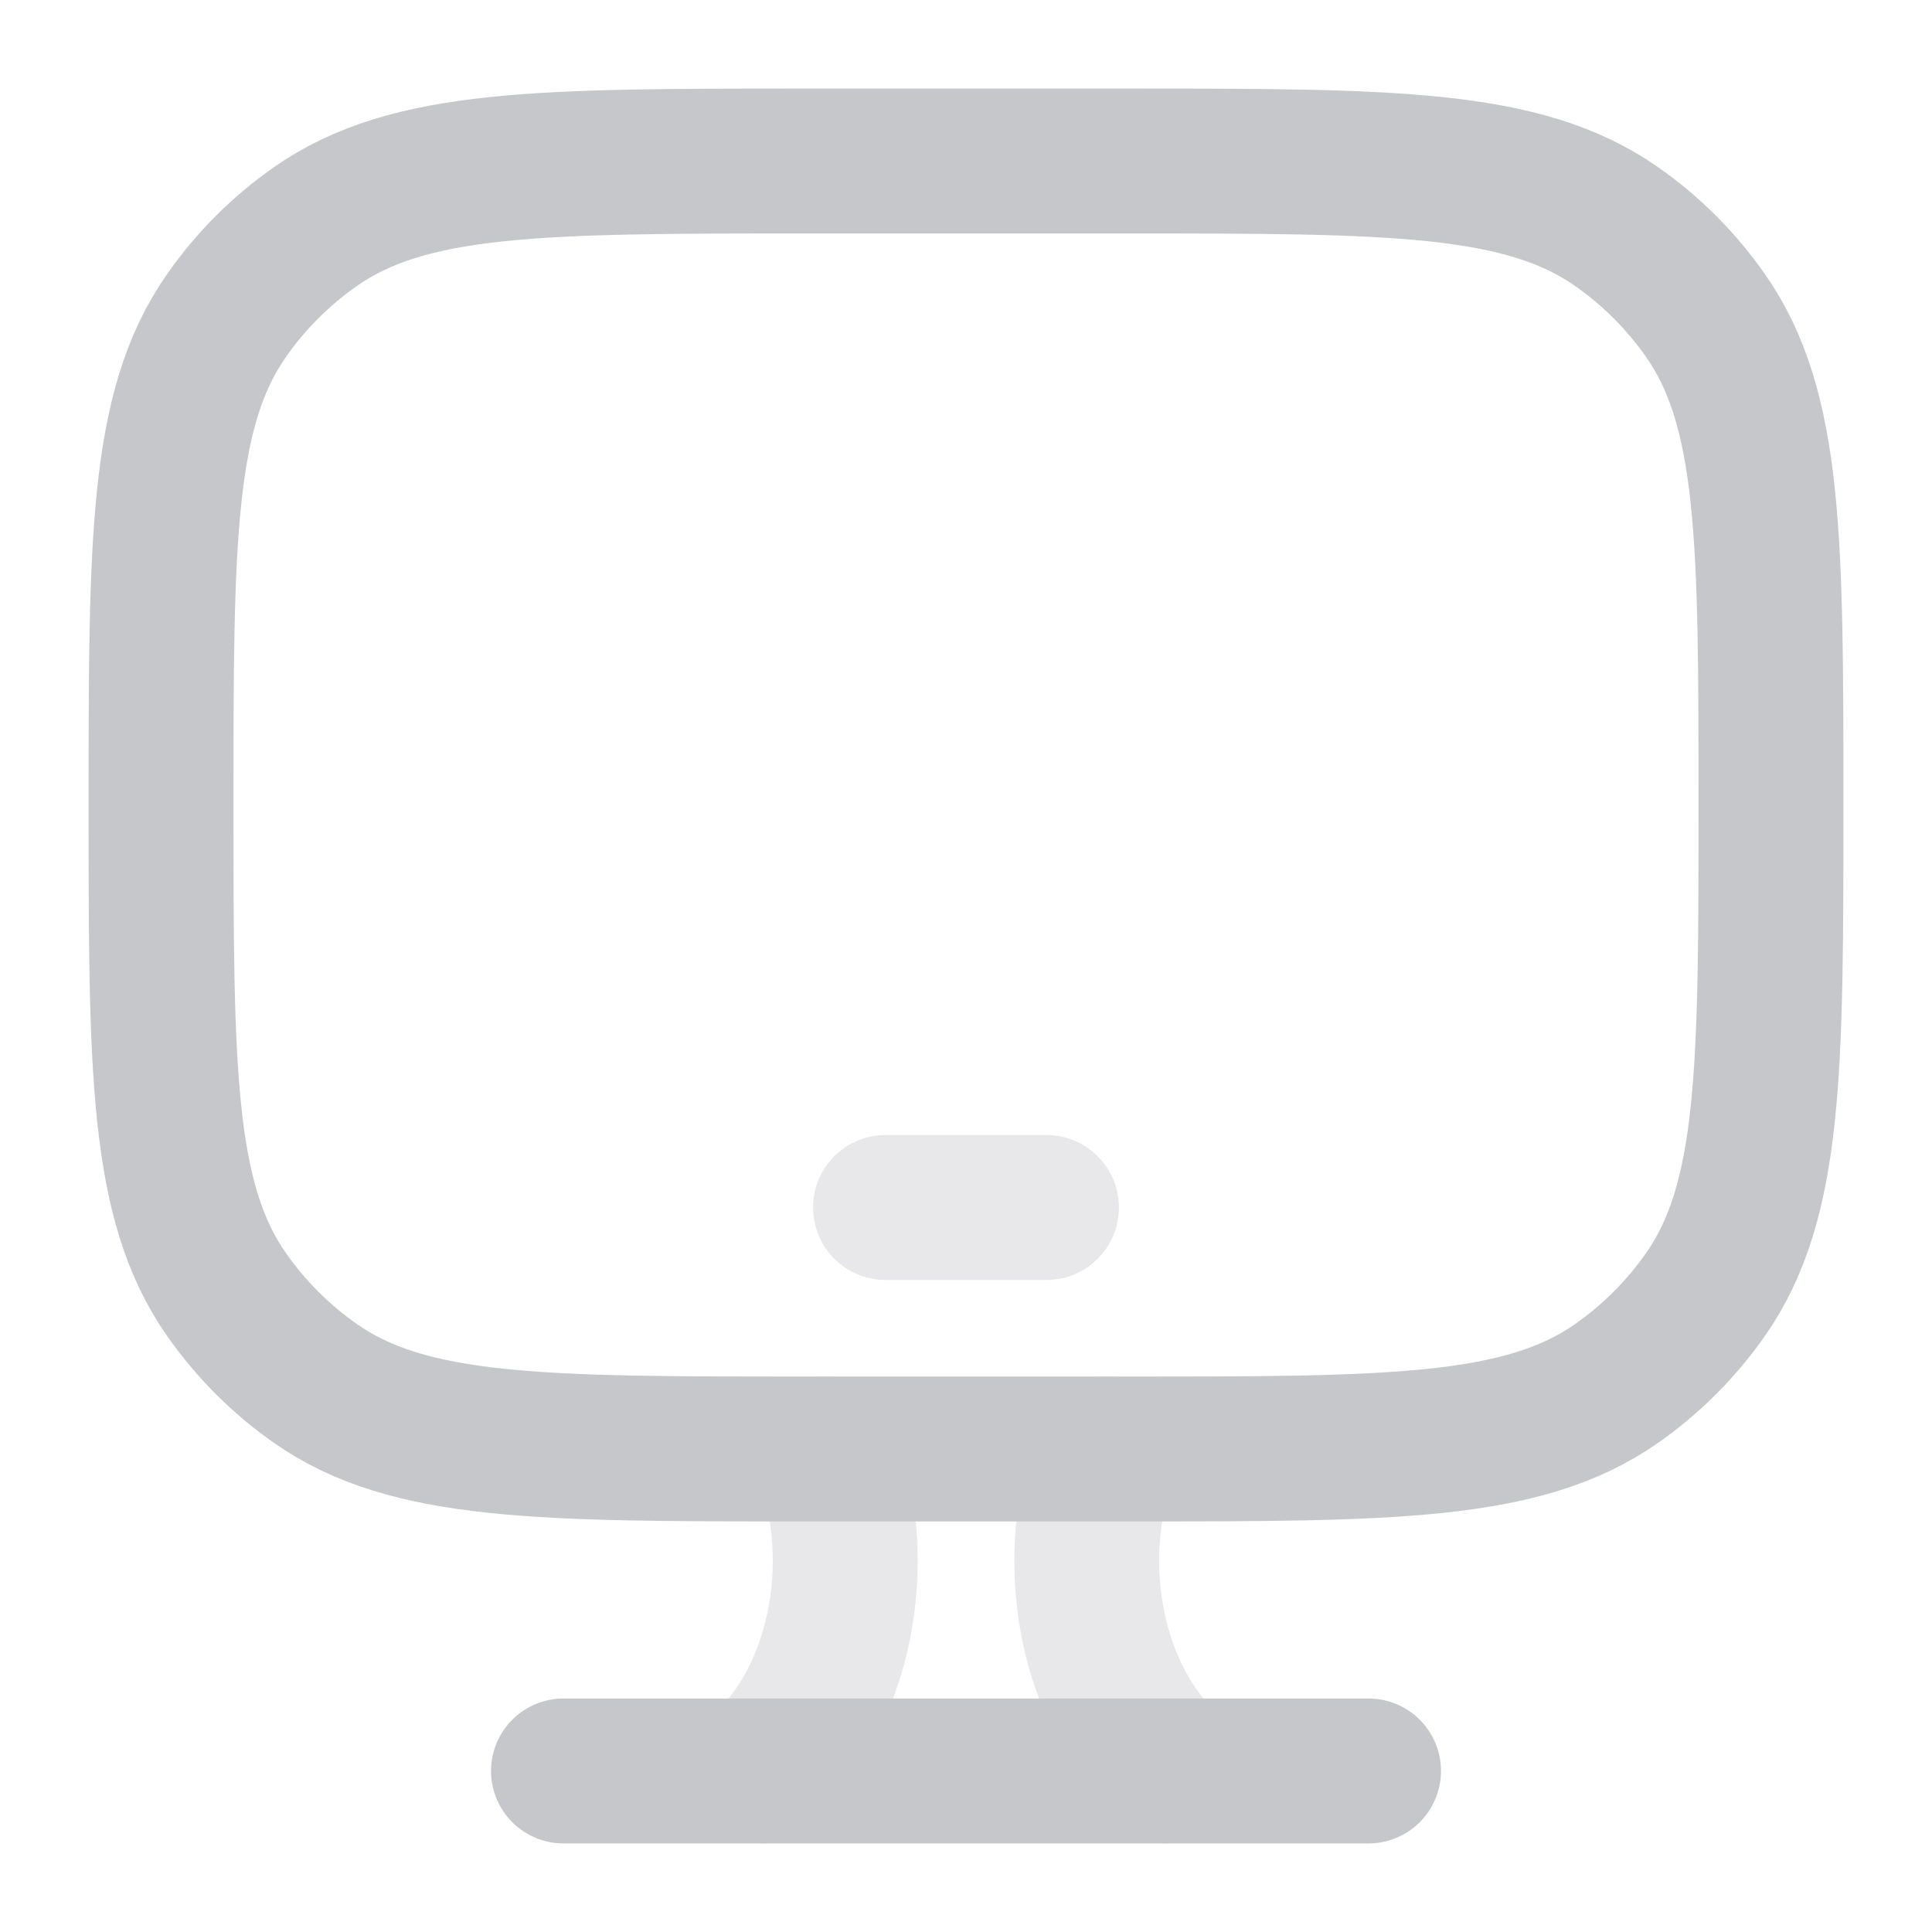 <svg width="20" height="20" viewBox="0 0 20 20" fill="none" xmlns="http://www.w3.org/2000/svg">
<g clip-path="url(#clip0_4940_11776)">
<path opacity="0.4" d="M11.82 17.984L11.221 18.436L11.82 17.984ZM11.484 18.785C11.733 19.115 12.204 19.182 12.534 18.932C12.865 18.683 12.932 18.213 12.682 17.882L12.083 18.333L11.484 18.785ZM12.158 15.264C12.303 14.877 12.108 14.444 11.72 14.298C11.332 14.152 10.9 14.348 10.754 14.736L11.456 15L12.158 15.264ZM8.18 17.984L7.58 17.533L7.58 17.533L8.18 17.984ZM7.318 17.882C7.068 18.213 7.135 18.683 7.465 18.932C7.796 19.182 8.266 19.115 8.516 18.785L7.917 18.333L7.318 17.882ZM9.246 14.736C9.1 14.348 8.668 14.152 8.28 14.298C7.892 14.444 7.696 14.877 7.842 15.264L8.544 15L9.246 14.736ZM9.167 11.75C8.752 11.75 8.417 12.086 8.417 12.5C8.417 12.914 8.752 13.25 9.167 13.25V12.5V11.75ZM10.833 13.25C11.248 13.25 11.583 12.914 11.583 12.5C11.583 12.086 11.248 11.75 10.833 11.75V12.5V13.25ZM11.82 17.984L11.221 18.436L11.484 18.785L12.083 18.333L12.682 17.882L12.419 17.533L11.82 17.984ZM11.456 15L10.754 14.736C10.297 15.948 10.46 17.425 11.221 18.436L11.82 17.984L12.419 17.533C11.995 16.97 11.864 16.042 12.158 15.264L11.456 15ZM8.18 17.984L7.58 17.533L7.318 17.882L7.917 18.333L8.516 18.785L8.779 18.436L8.18 17.984ZM8.544 15L7.842 15.264C8.135 16.042 8.004 16.97 7.58 17.533L8.18 17.984L8.779 18.436C9.54 17.425 9.703 15.948 9.246 14.736L8.544 15ZM9.167 12.5V13.25H10.833V12.5V11.75H9.167V12.5Z" fill="#C6C7CB"/>
<path d="M5.833 18.333L14.167 18.333M8.333 1.667L11.667 1.667C14.399 1.667 15.766 1.667 16.734 2.345C17.093 2.596 17.404 2.907 17.655 3.266C18.333 4.234 18.333 5.601 18.333 8.333C18.333 11.066 18.333 12.432 17.655 13.401C17.404 13.759 17.093 14.071 16.734 14.322C15.766 15 14.399 15 11.667 15H8.333C5.601 15 4.234 15 3.266 14.322C2.907 14.071 2.596 13.759 2.345 13.401C1.667 12.432 1.667 11.066 1.667 8.333C1.667 5.601 1.667 4.234 2.345 3.266C2.596 2.907 2.907 2.596 3.266 2.345C4.234 1.667 5.601 1.667 8.333 1.667Z" stroke="#C6C7CB" stroke-width="1.5" stroke-linecap="round"/>
</g>
<defs>
<clipPath id="clip0_4940_11776">
<rect width="20" height="20" fill="white"/>
</clipPath>
</defs>
</svg>
